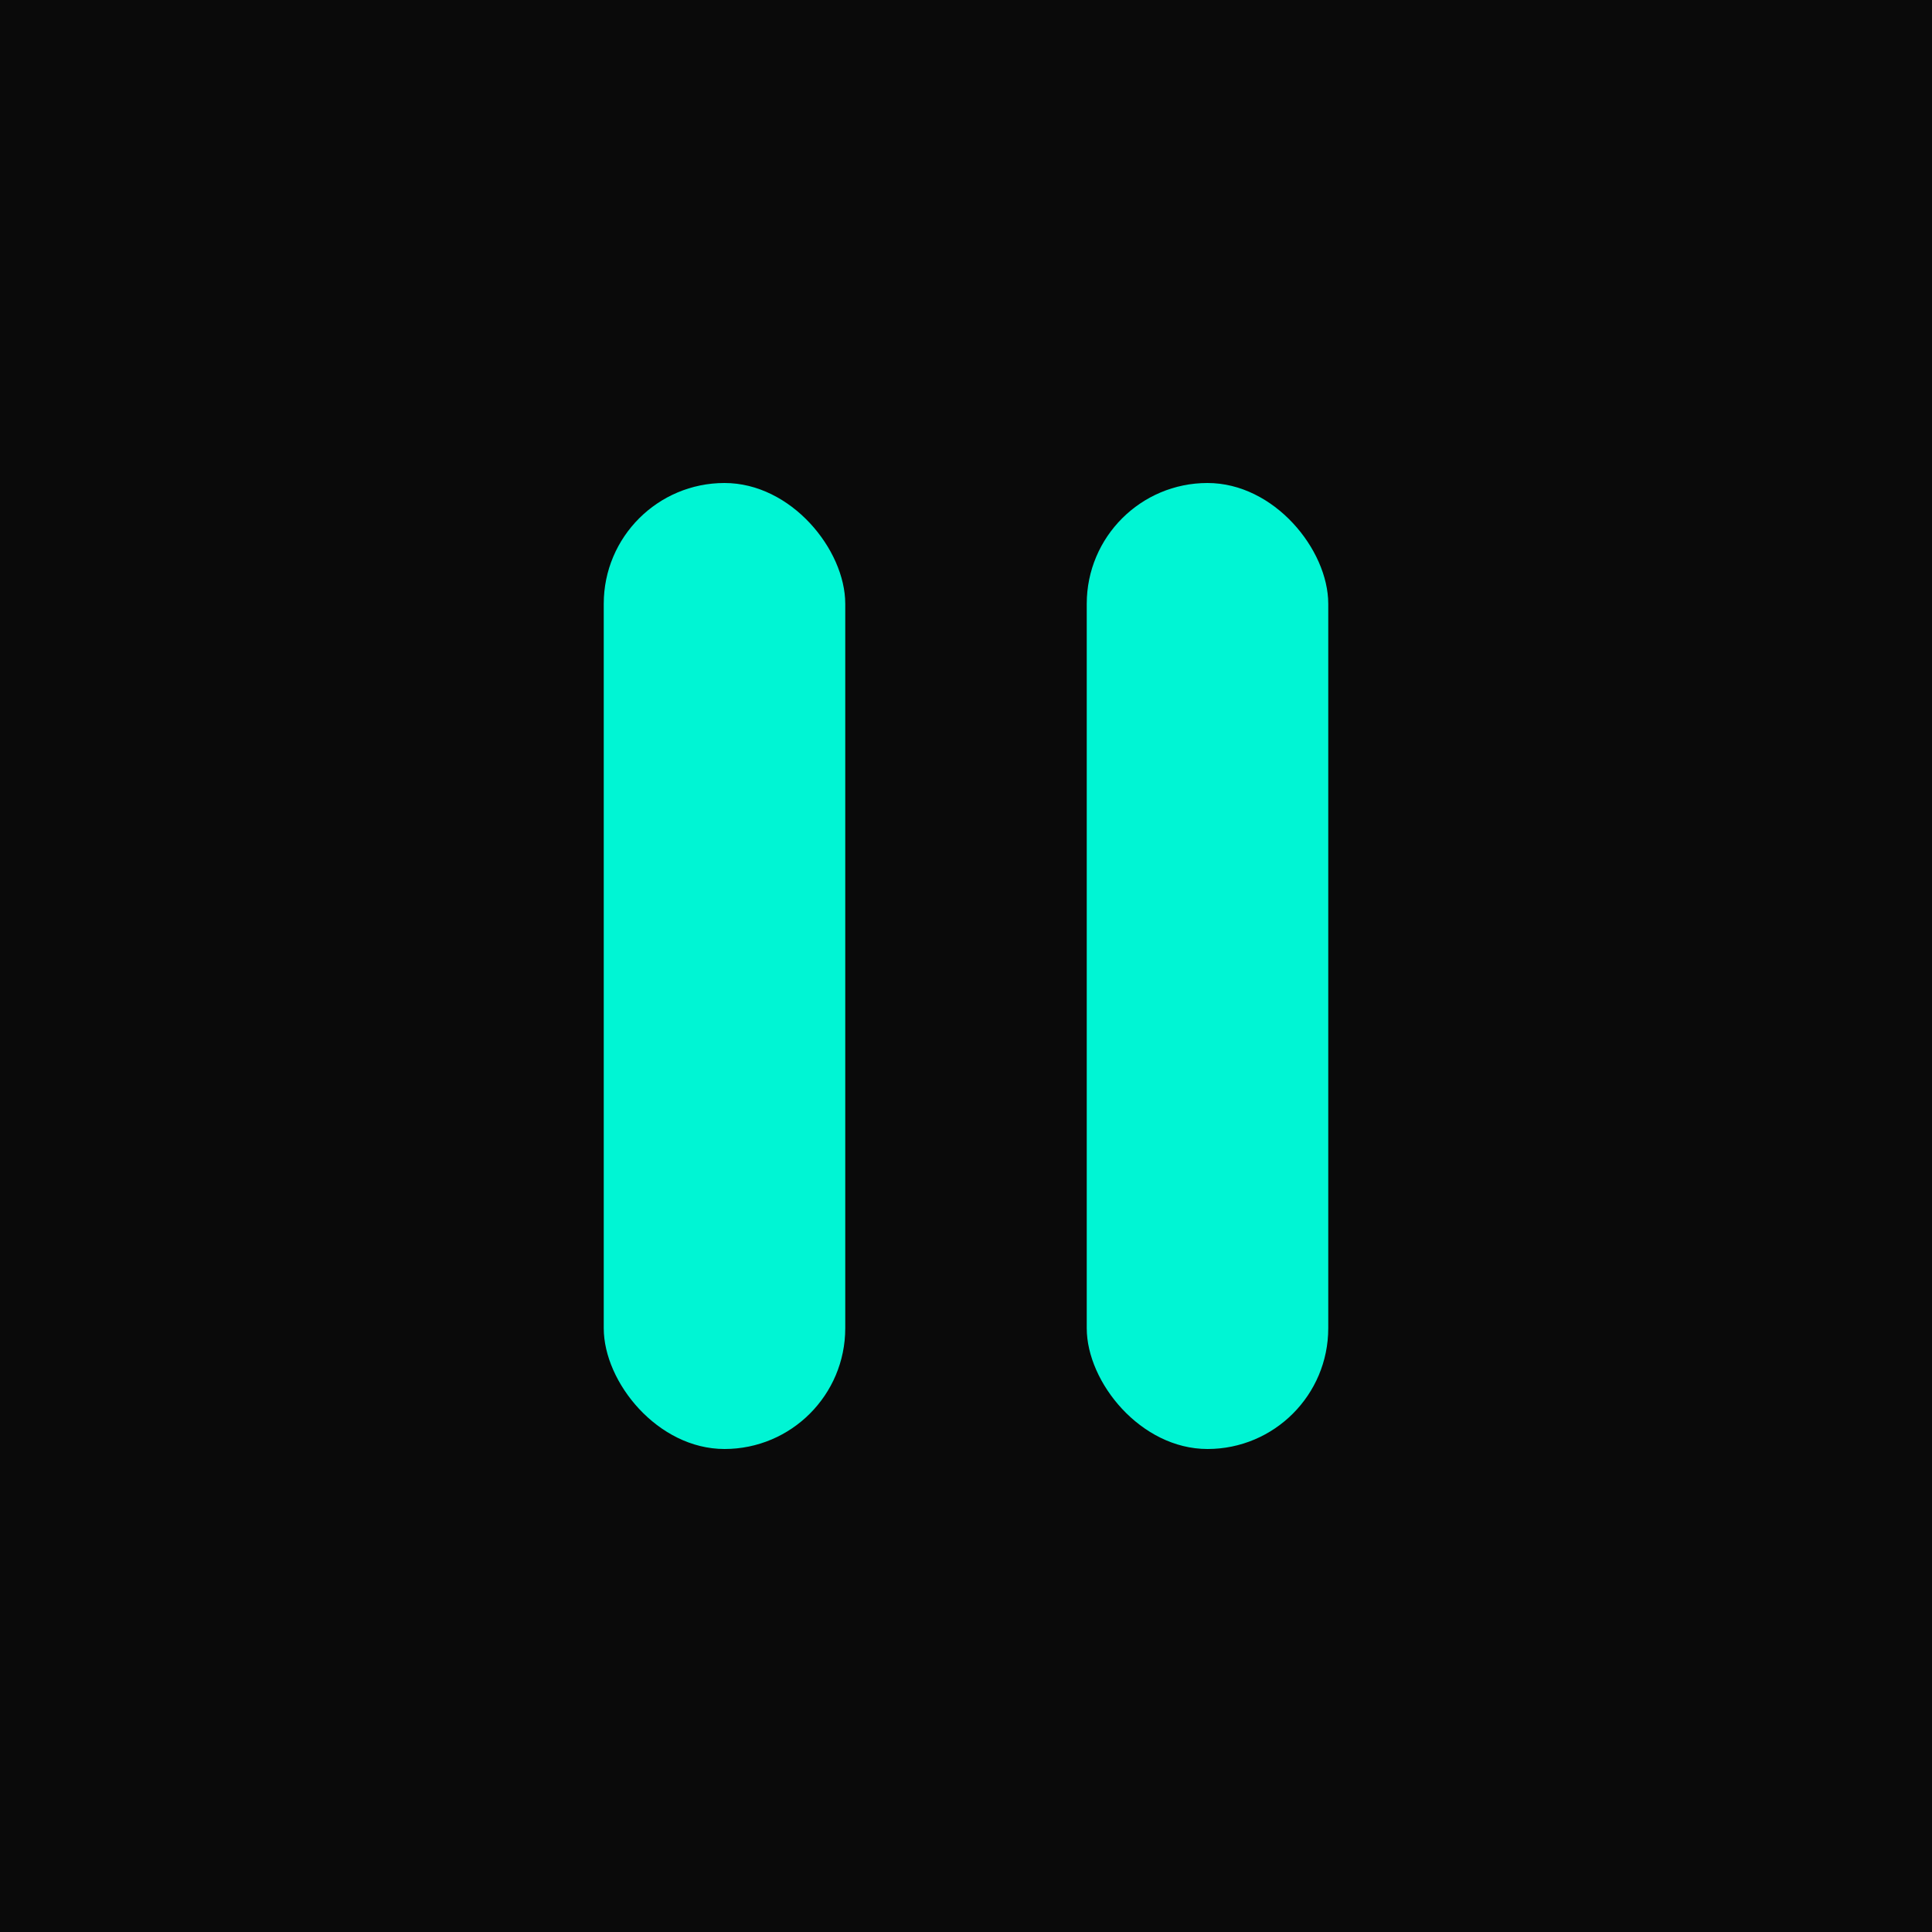 <svg xmlns="http://www.w3.org/2000/svg" viewBox="0 0 32 32">
  <rect width="32" height="32" fill="#0a0a0a"/>
  <rect x="10" y="8" width="4" height="16" rx="2" fill="#00f5d4"/>
  <rect x="18" y="8" width="4" height="16" rx="2" fill="#00f5d4"/>
</svg>
